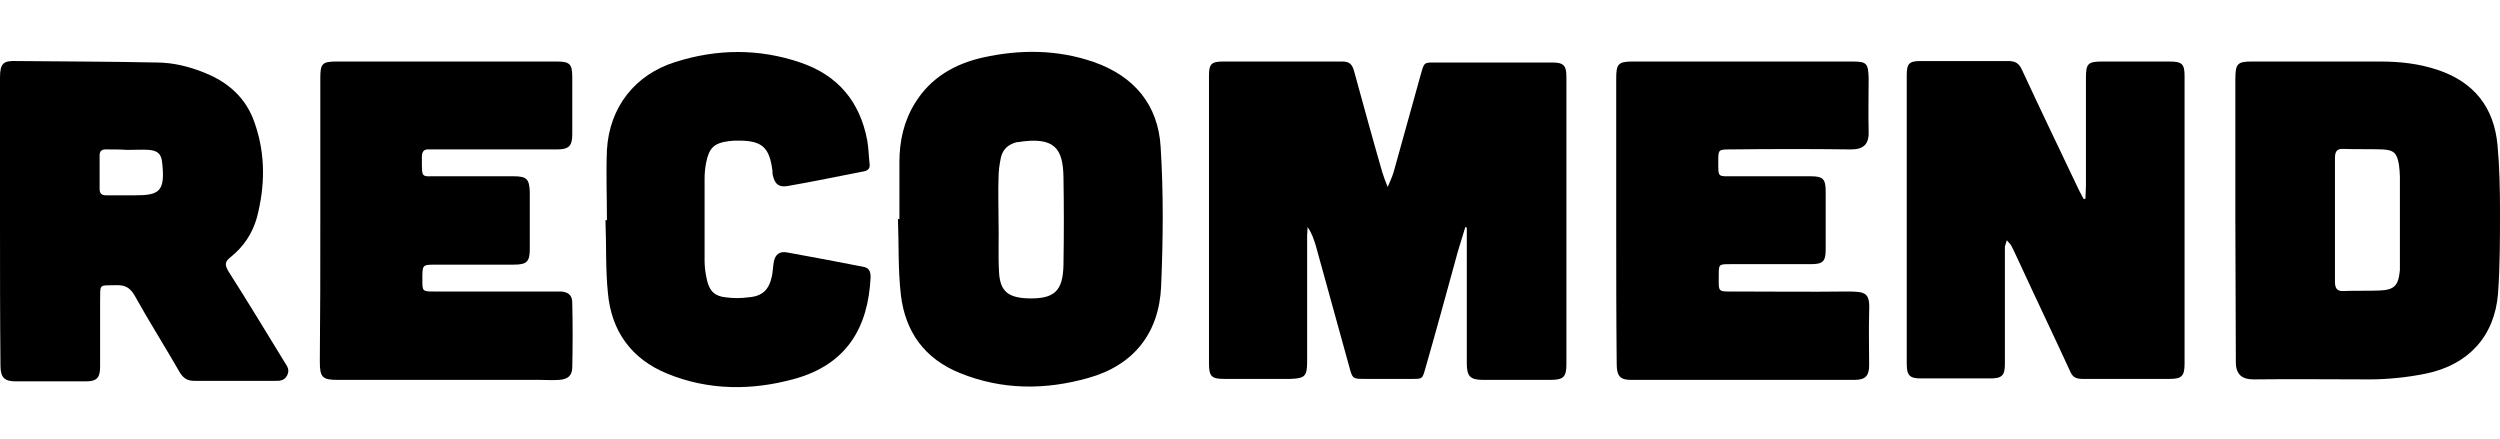 <?xml version="1.0" encoding="utf-8"?>
<!-- Generator: Adobe Illustrator 28.0.0, SVG Export Plug-In . SVG Version: 6.00 Build 0)  -->
<svg version="1.1" id="Layer_1" xmlns="http://www.w3.org/2000/svg" xmlns:xlink="http://www.w3.org/1999/xlink" x="0px" y="0px"
	 viewBox="0 0 512 90" style="enable-background:new 0 0 512 90;" xml:space="preserve">
<path d="M300.1,46.5c-0.5,1.6-1,3.3-1.5,4.9c-2.2,8-4.4,16.1-6.7,24.1c-0.6,2.1-0.6,2.1-2.6,2.1c-3.2,0-6.5,0-9.7,0
	c-2.6,0-2.6,0-3.3-2.6c-2.3-8.2-4.5-16.4-6.8-24.6c-0.4-1.3-0.8-2.6-1.7-3.9c0,0.6-0.1,1.2-0.1,1.8c0,8.6,0,17.2,0,25.8
	c0,3-0.5,3.4-3.5,3.5c-4.5,0-9,0-13.4,0c-2.7,0-3.2-0.5-3.2-3.2c0-19.6,0-39.2,0-58.9c0-2.4,0.5-2.9,2.9-2.9c8.1,0,16.3,0,24.4,0
	c1.4,0,2,0.5,2.4,1.9c1.9,6.9,3.8,13.9,5.8,20.8c0.3,1,0.7,2,1.1,3c0.4-1,0.9-2,1.2-3c1.9-6.8,3.8-13.7,5.7-20.5c0.6-2,0.6-2,2.7-2
	c8,0,16.1,0,24.1,0c2.3,0,2.9,0.6,2.9,2.9c0,19.6,0,39.2,0,58.9c0,2.6-0.6,3.2-3.3,3.2c-4.6,0-9.1,0-13.7,0c-2.7,0-3.4-0.7-3.4-3.4
	c0-8.4,0-16.9,0-25.3c0-0.8,0-1.6,0-2.3C300.4,46.6,300.3,46.5,300.1,46.5z"/>
<path d="M427.1,40.7c0-0.9,0.1-1.7,0.1-2.6c0-7.4,0-14.7,0-22.1c0-3,0.4-3.4,3.4-3.4c4.6,0,9.1,0,13.7,0c2.6,0,3.1,0.5,3.1,3
	c0,19.6,0,39.2,0,58.9c0,2.5-0.6,3.1-3,3.1c-6,0-11.9,0-17.9,0c-1.4,0-2.1-0.4-2.6-1.7c-3.5-7.6-7.1-15.1-10.6-22.7
	c-0.5-1-0.9-2-1.4-2.9c-0.2-0.4-0.6-0.7-0.9-1.1c-0.1,0.4-0.3,0.9-0.4,1.3c0,3.5,0,7,0,10.4c0,4.6,0,9.1,0,13.7c0,2.3-0.6,2.9-3,2.9
	c-4.7,0-9.5,0-14.2,0c-2.3,0-2.9-0.6-2.9-3c0-19.7,0-39.4,0-59.1c0-2.4,0.5-2.9,2.9-2.9c6,0,11.9,0,17.9,0c1.5,0,2.2,0.5,2.8,1.8
	c3.8,8.2,7.8,16.5,11.7,24.7c0.3,0.6,0.6,1.1,0.9,1.7C426.8,40.8,427,40.7,427.1,40.7z"/>
<path d="M0,45c0-9.7,0-19.4,0-29c0-3,0.6-3.6,3.4-3.5c9.5,0.1,19.1,0.1,28.6,0.3c3.4,0,6.7,0.8,9.9,2.1c5,2,8.6,5.3,10.3,10.4
	c2.2,6.4,2.1,12.8,0.4,19.3c-0.9,3.2-2.7,5.9-5.3,8c-1.3,1-1.3,1.6-0.5,3c3.9,6.1,7.7,12.4,11.5,18.6c0.5,0.8,1.1,1.5,0.5,2.7
	c-0.6,1.1-1.5,1.1-2.5,1.1c-5.5,0-10.9,0-16.4,0c-1.4,0-2.2-0.4-3-1.6c-3.1-5.4-6.4-10.6-9.4-16c-0.9-1.5-1.9-2-3.5-2
	c-4,0.1-3.4-0.4-3.5,3.5c0,4.4,0,8.8,0,13.2c0,2.3-0.7,3-2.9,3c-4.8,0-9.6,0-14.4,0c-2.3,0-3.1-0.8-3.1-3.2C0,64.7,0,54.9,0,45z
	 M26.1,30.7C26.1,30.7,26.1,30.7,26.1,30.7c-1.5-0.1-3-0.1-4.5-0.1c-0.8,0-1.2,0.4-1.2,1.2c0,2.3,0,4.6,0,6.9c0,0.9,0.4,1.3,1.3,1.3
	c2,0,4,0,5.9,0c5,0,6.3-0.7,5.6-6.8c-0.2-1.7-0.9-2.3-2.6-2.5C29.2,30.6,27.6,30.7,26.1,30.7z"/>
<path d="M457.8,44.8c0-9.5,0-19,0-28.5c0-3.3,0.4-3.7,3.5-3.7c8.7,0,17.4,0,26.1,0c4,0,7.9,0.4,11.8,1.7c7.5,2.5,11.6,7.7,12.3,15.5
	c0.4,4.4,0.5,8.9,0.5,13.4c0,5.6,0,11.3-0.4,16.9c-0.7,8.8-6.1,14.6-14.7,16.4c-3.9,0.8-7.9,1.2-11.8,1.2c-7.9,0-15.7-0.1-23.6,0
	c-2.3,0-3.6-1-3.6-3.5C457.9,64.4,457.8,54.6,457.8,44.8z M478.2,44.8c0,4.3,0,8.6,0,12.9c0,1.3,0.4,2,1.8,1.9
	c2.4-0.1,4.8,0,7.2-0.1c3.2-0.1,4-1,4.3-4.2c0-0.5,0-1,0-1.5c0-5.9,0-11.7,0-17.6c0-0.8-0.1-1.7-0.2-2.5c-0.4-2.3-1-3-3.4-3.1
	c-2.6-0.1-5.3,0-7.9-0.1c-1.4-0.1-1.8,0.5-1.8,1.9C478.2,36.6,478.2,40.7,478.2,44.8z"/>
<path d="M331,44.9c0-9.6,0-19.2,0-28.8c0-3,0.4-3.5,3.4-3.5c14.9,0,29.8,0,44.8,0c3.1,0,3.4,0.3,3.5,3.4c0,3.6-0.1,7.3,0,10.9
	c0.1,2.7-1.1,3.7-3.6,3.7c-8.2-0.1-16.4-0.1-24.6,0c-2.6,0-2.6,0-2.6,2.5c0,3.3-0.1,3,3,3c5.3,0,10.6,0,15.9,0
	c2.5,0,3.1,0.5,3.1,3.1c0,4,0,7.9,0,11.9c0,2.5-0.6,3-3.1,3c-5.5,0-10.9,0-16.4,0c-2.4,0-2.4,0-2.4,2.3c0,3.5-0.3,3.3,3.2,3.3
	c7.7,0,15.4,0.1,23.1,0c4,0,4.7,0.3,4.5,4.4c-0.1,3.6,0,7.1,0,10.7c0,2.2-0.8,3-3,3c-15.3,0-30.5,0-45.8,0c-2.2,0-2.9-0.8-2.9-3.3
	C331,64.6,331,54.7,331,44.9z"/>
<path d="M65.6,45.1c0-9.7,0-19.4,0-29.1c0-3,0.4-3.4,3.4-3.4c15,0,30,0,45,0c2.7,0,3.2,0.5,3.2,3.2c0,3.9,0,7.8,0,11.7
	c0,2.4-0.7,3.1-3.1,3.1c-8.1,0-16.3,0-24.4,0c-0.6,0-1.2,0-1.7,0c-1.2-0.1-1.6,0.4-1.6,1.6c0,4.7-0.2,3.8,3.6,3.9
	c5.1,0,10.1,0,15.2,0c2.7,0,3.2,0.6,3.3,3.2c0,3.9,0,7.8,0,11.7c0,2.6-0.6,3.2-3.3,3.2c-5.3,0-10.6,0-15.9,0c-2.8,0-2.8,0-2.8,2.9
	c0,0.1,0,0.2,0,0.2c0,2.3,0,2.4,2.3,2.4c8.2,0,16.4,0,24.6,0c0.5,0,1,0,1.5,0c1.5,0.1,2.3,0.8,2.3,2.3c0.1,4.4,0.1,8.8,0,13.2
	c0,1.7-0.9,2.5-2.7,2.6c-1.3,0.1-2.7,0-4,0c-13.8,0-27.5,0-41.3,0c-3.2,0-3.7-0.5-3.7-3.8C65.6,64.3,65.6,54.7,65.6,45.1
	C65.6,45.1,65.6,45.1,65.6,45.1z"/>
<path d="M184.2,44.9c0-3.9,0-7.8,0-11.7c0-4.3,0.9-8.4,3.2-12.1c3.2-5.2,8.1-8,13.8-9.3c7.6-1.7,15.3-1.7,22.8,0.9
	c8.3,2.9,13.2,8.8,13.7,17.4c0.6,9.5,0.5,19,0.1,28.5c-0.4,9.6-5.6,16.2-14.9,18.8c-8.8,2.5-17.7,2.5-26.3-1
	c-7.2-2.9-11.2-8.4-12.1-16c-0.6-5.2-0.4-10.4-0.6-15.6C184.1,44.9,184.1,44.9,184.2,44.9z M204.5,45C204.5,45,204.6,45,204.5,45
	c0.1,3.6-0.1,7.1,0.1,10.7c0.2,3.9,1.8,5.2,5.7,5.4c5.6,0.2,7.4-1.4,7.5-6.9c0.1-5.9,0.1-11.9,0-17.9c-0.1-5.8-1.7-8.4-9.3-7.2
	c-0.1,0-0.2,0-0.2,0c-1.7,0.4-2.9,1.4-3.3,3.1c-0.3,1.4-0.5,2.8-0.5,4.2C204.4,39.2,204.5,42.1,204.5,45z"/>
<path d="M124.3,45.1c0-4.8-0.2-9.6,0-14.4c0.5-8.7,5.7-15.4,14-18c8.5-2.7,17.1-2.8,25.6,0.1c7.7,2.6,12.2,8,13.7,15.9
	c0.3,1.6,0.3,3.3,0.5,4.9c0.1,0.9-0.3,1.3-1.2,1.5c-5.2,1-10.4,2.1-15.6,3c-1.8,0.3-2.6-0.4-3-2.1c-0.1-0.3-0.1-0.7-0.1-1
	c-0.6-4.8-2.1-6.2-6.9-6.2c-0.7,0-1.3,0-2,0.1c-3.1,0.4-4.1,1.4-4.7,4.5c-0.2,1-0.3,2.1-0.3,3.2c0,5.6,0,11.3,0,16.9
	c0,1.3,0.2,2.6,0.5,3.9c0.5,2.2,1.6,3.3,3.9,3.5c1.5,0.2,3,0.2,4.5,0c2.9-0.2,4.3-1.5,4.9-4.4c0.2-1,0.2-2,0.4-3
	c0.3-1.4,1.2-2.1,2.7-1.8c5.1,0.9,10.2,1.9,15.4,2.9c1.3,0.2,1.7,0.8,1.7,2.2c-0.5,10.2-4.8,17.8-15.6,20.8
	c-8.7,2.4-17.6,2.4-26.1-1.1c-7.3-3-11.4-8.7-12.1-16.5c-0.5-4.9-0.3-9.9-0.5-14.9C124.1,45.1,124.2,45.1,124.3,45.1z"/>
</svg>

